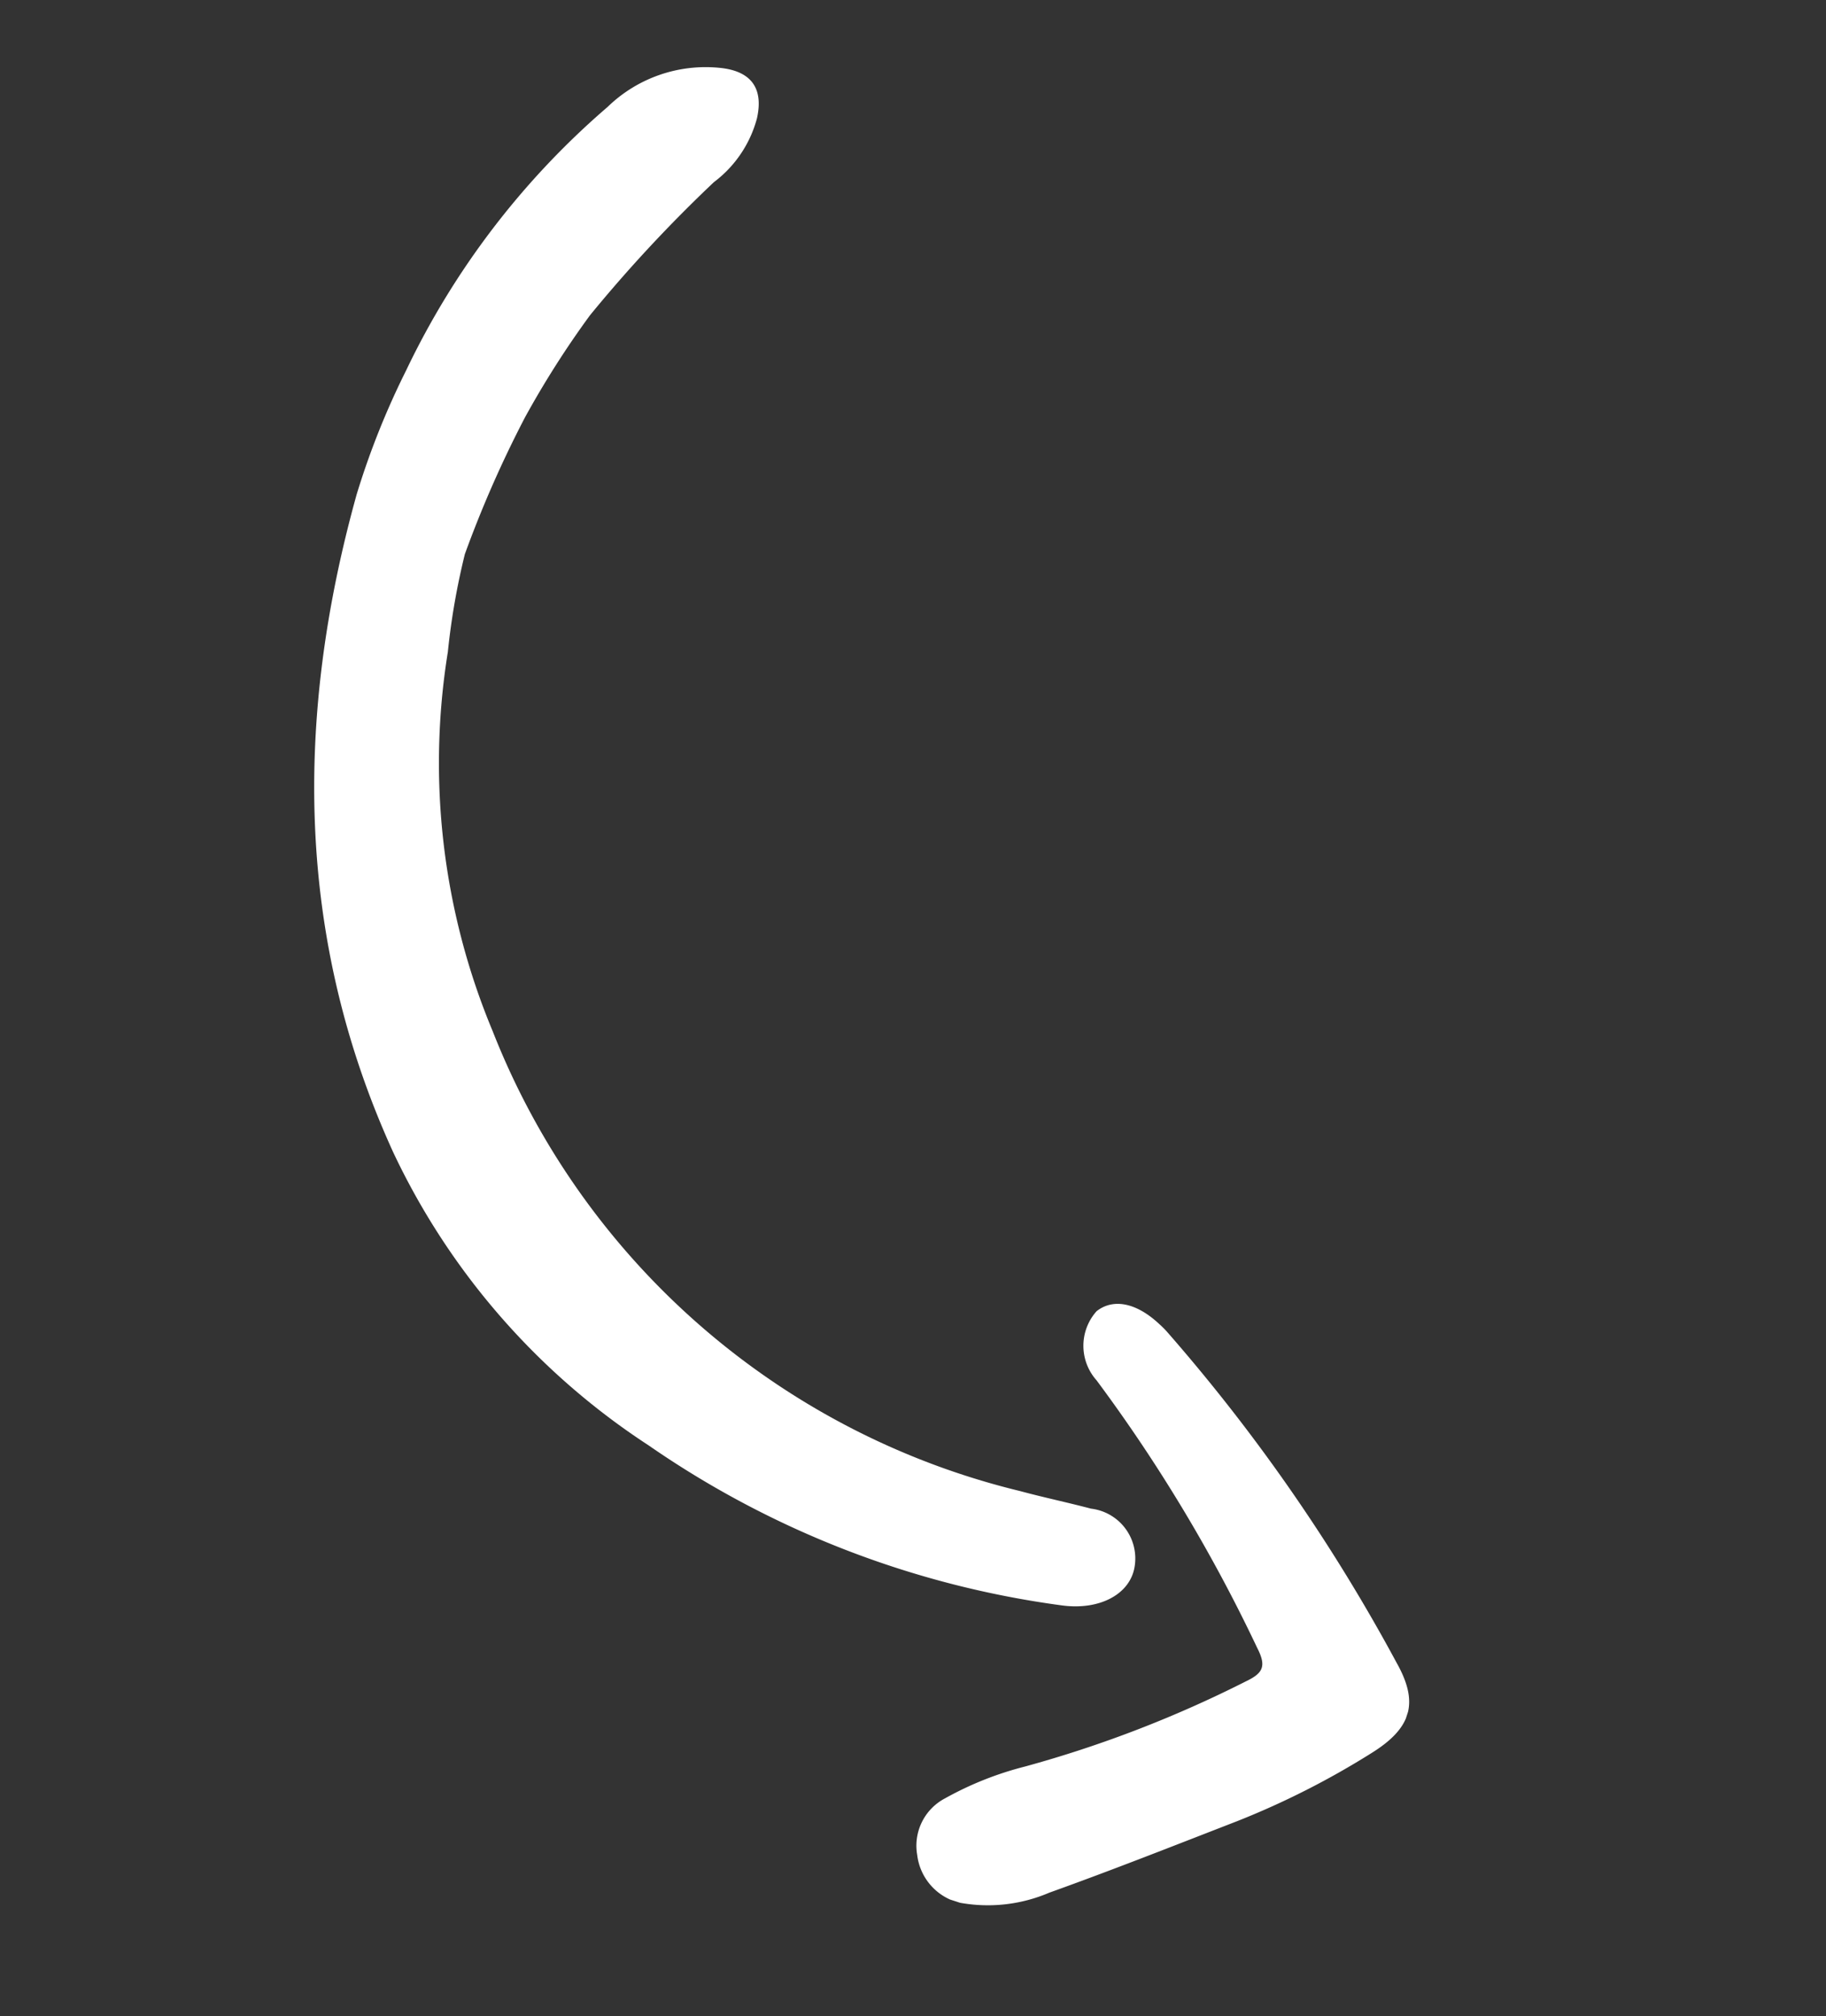 <svg xmlns="http://www.w3.org/2000/svg" xmlns:xlink="http://www.w3.org/1999/xlink" width="54.869" height="60.581" viewBox="0 0 54.869 60.581"><rect x="0" y="0" width="54.869" height="60.581" fill="#333333" stroke="none"/><defs><clipPath id="clip-path"><rect id="Rectangle_117" data-name="Rectangle 117" width="50.259" height="41.363" fill="#fff"></rect></clipPath></defs><g id="Arrow_Shape" data-name="Arrow Shape" transform="translate(54.375 -1.356) rotate(88)"><g id="Group_219" data-name="Group 219" transform="translate(14.147 0) rotate(20)" clip-path="url(#clip-path)"><path id="Path_192" data-name="Path 192" d="M16.308,28.558a21.192,21.192,0,0,0,2.963-.423,20.919,20.919,0,0,0,10.418-4.8,22.793,22.793,0,0,0,8.247-19.35C37.9,3.26,37.821,2.533,37.78,1.8A1.508,1.508,0,0,1,39.035.015c.824-.128,1.572.588,1.779,1.711a28.435,28.435,0,0,1-.736,13.312,21.4,21.4,0,0,1-6.011,10.021c-5.2,4.767-11.5,6.849-18.455,7.145a23.907,23.907,0,0,1-4-.263,24.139,24.139,0,0,1-9.4-3.311A4.225,4.225,0,0,1,.059,25.81c-.209-.919.14-1.465,1.093-1.554a3.536,3.536,0,0,1,2.221.637A42.921,42.921,0,0,0,8.332,27.2a27.986,27.986,0,0,0,3.515.908,33.964,33.964,0,0,0,4.461.449" transform="translate(0 9.146)" fill="#fff"></path><path id="Path_193" data-name="Path 193" d="M18.639,11.029a4.688,4.688,0,0,0-1.117-2.456c-1.23-1.59-2.511-3.14-3.784-4.7a24.6,24.6,0,0,0-3.2-3.214c-1.07-.9-1.863-.906-2.806.117A53.914,53.914,0,0,0,.395,10.425c-.052.09-.1.185-.141.279-.4.848-.322,1.558.212,1.916a1.559,1.559,0,0,0,1.975-.64A47.58,47.58,0,0,1,8.6,4.9c.439-.441.669-.392,1.058.017a35.414,35.414,0,0,1,4.485,5.522,9.952,9.952,0,0,0,1.645,1.983,1.607,1.607,0,0,0,1.886.274,1.686,1.686,0,0,0,.969-1.664" transform="translate(31.62 0)" fill="#fff"></path></g></g></svg>